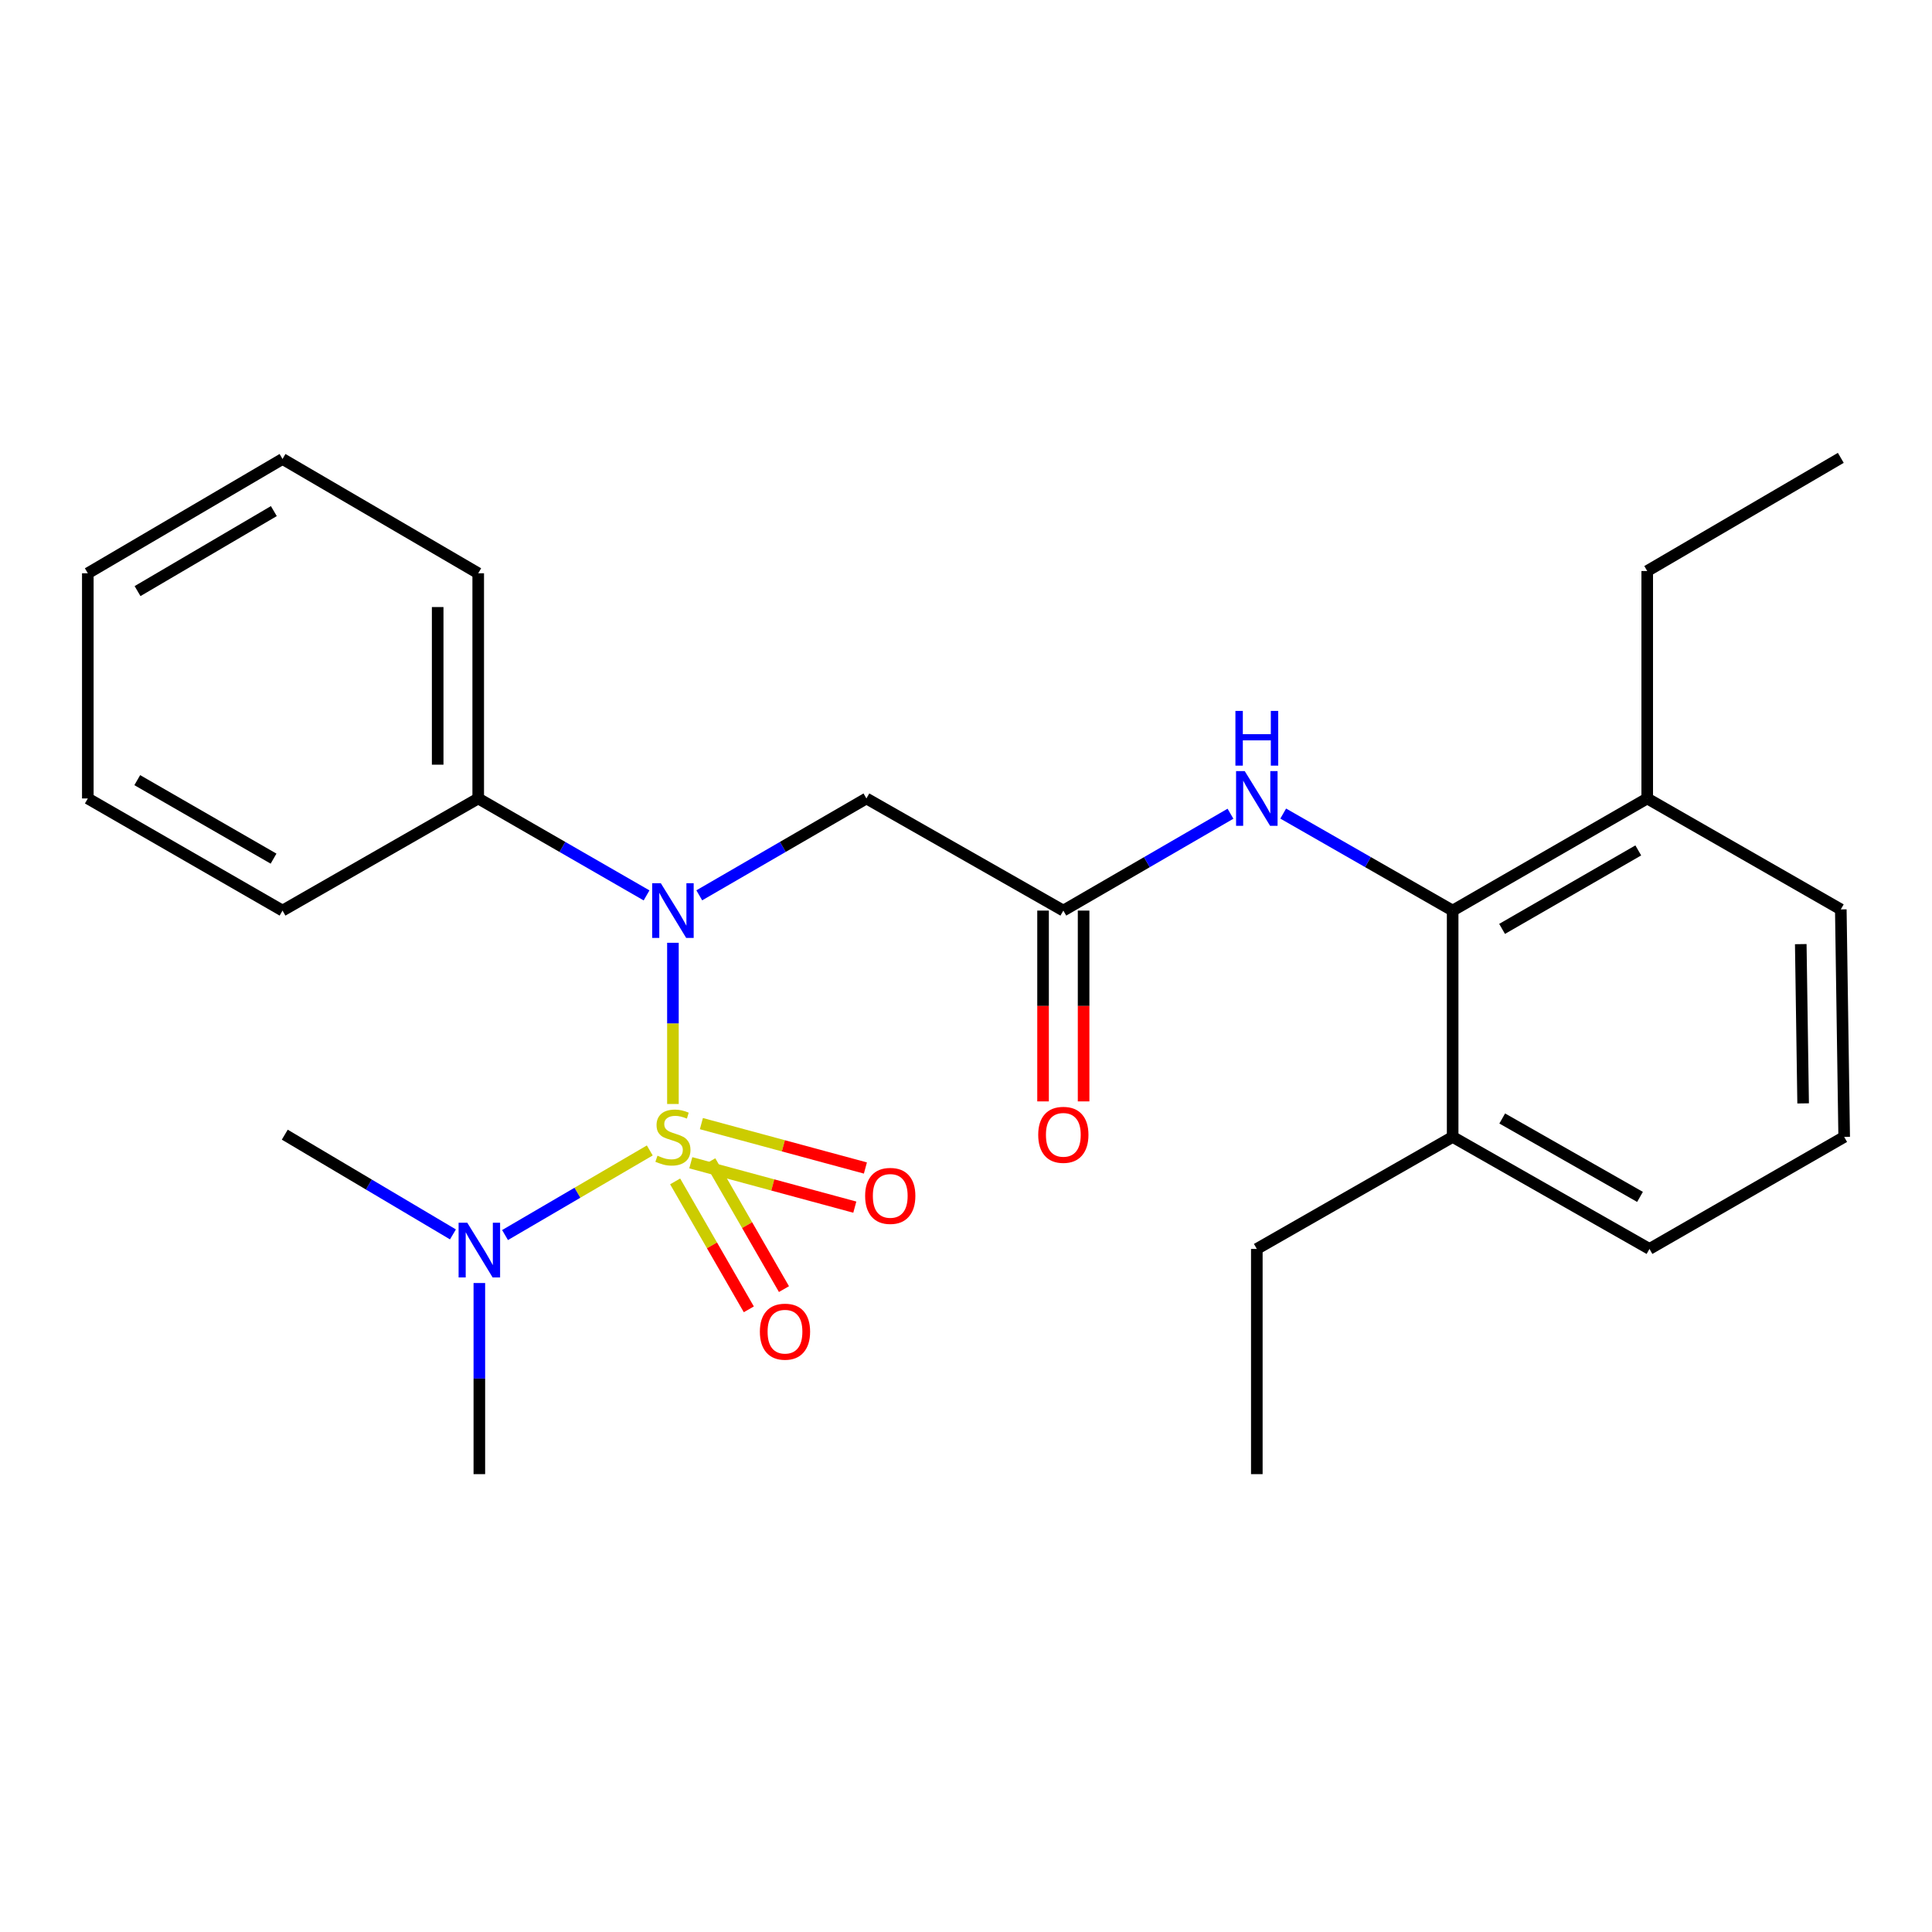 <?xml version='1.0' encoding='iso-8859-1'?>
<svg version='1.1' baseProfile='full'
              xmlns='http://www.w3.org/2000/svg'
                      xmlns:rdkit='http://www.rdkit.org/xml'
                      xmlns:xlink='http://www.w3.org/1999/xlink'
                  xml:space='preserve'
width='1000px' height='1000px' viewBox='0 0 1000 1000'>
<!-- END OF HEADER -->
<rect style='opacity:1.0;fill:#FFFFFF;stroke:none' width='1000' height='1000' x='0' y='0'> </rect>
<path class='bond-0' d='M 348.306,571.419 L 348.306,529.7' style='fill:none;fill-rule:evenodd;stroke:#CCCC00;stroke-width:6px;stroke-linecap:butt;stroke-linejoin:miter;stroke-opacity:1' />
<path class='bond-0' d='M 348.306,529.7 L 348.306,487.982' style='fill:none;fill-rule:evenodd;stroke:#0000FF;stroke-width:6px;stroke-linecap:butt;stroke-linejoin:miter;stroke-opacity:1' />
<path class='bond-5' d='M 336.325,595.471 L 298.864,617.365' style='fill:none;fill-rule:evenodd;stroke:#CCCC00;stroke-width:6px;stroke-linecap:butt;stroke-linejoin:miter;stroke-opacity:1' />
<path class='bond-5' d='M 298.864,617.365 L 261.404,639.26' style='fill:none;fill-rule:evenodd;stroke:#0000FF;stroke-width:6px;stroke-linecap:butt;stroke-linejoin:miter;stroke-opacity:1' />
<path class='bond-6' d='M 349.455,611.49 L 368.524,644.601' style='fill:none;fill-rule:evenodd;stroke:#CCCC00;stroke-width:6px;stroke-linecap:butt;stroke-linejoin:miter;stroke-opacity:1' />
<path class='bond-6' d='M 368.524,644.601 L 387.592,677.713' style='fill:none;fill-rule:evenodd;stroke:#FF0000;stroke-width:6px;stroke-linecap:butt;stroke-linejoin:miter;stroke-opacity:1' />
<path class='bond-6' d='M 367.641,601.017 L 386.71,634.128' style='fill:none;fill-rule:evenodd;stroke:#CCCC00;stroke-width:6px;stroke-linecap:butt;stroke-linejoin:miter;stroke-opacity:1' />
<path class='bond-6' d='M 386.71,634.128 L 405.778,667.24' style='fill:none;fill-rule:evenodd;stroke:#FF0000;stroke-width:6px;stroke-linecap:butt;stroke-linejoin:miter;stroke-opacity:1' />
<path class='bond-7' d='M 357.558,601.842 L 400.003,613.329' style='fill:none;fill-rule:evenodd;stroke:#CCCC00;stroke-width:6px;stroke-linecap:butt;stroke-linejoin:miter;stroke-opacity:1' />
<path class='bond-7' d='M 400.003,613.329 L 442.447,624.815' style='fill:none;fill-rule:evenodd;stroke:#FF0000;stroke-width:6px;stroke-linecap:butt;stroke-linejoin:miter;stroke-opacity:1' />
<path class='bond-7' d='M 363.04,581.585 L 405.485,593.071' style='fill:none;fill-rule:evenodd;stroke:#CCCC00;stroke-width:6px;stroke-linecap:butt;stroke-linejoin:miter;stroke-opacity:1' />
<path class='bond-7' d='M 405.485,593.071 L 447.93,604.558' style='fill:none;fill-rule:evenodd;stroke:#FF0000;stroke-width:6px;stroke-linecap:butt;stroke-linejoin:miter;stroke-opacity:1' />
<path class='bond-1' d='M 361.94,463.418 L 405.198,438.35' style='fill:none;fill-rule:evenodd;stroke:#0000FF;stroke-width:6px;stroke-linecap:butt;stroke-linejoin:miter;stroke-opacity:1' />
<path class='bond-1' d='M 405.198,438.35 L 448.456,413.281' style='fill:none;fill-rule:evenodd;stroke:#000000;stroke-width:6px;stroke-linecap:butt;stroke-linejoin:miter;stroke-opacity:1' />
<path class='bond-8' d='M 334.659,463.46 L 291.093,438.37' style='fill:none;fill-rule:evenodd;stroke:#0000FF;stroke-width:6px;stroke-linecap:butt;stroke-linejoin:miter;stroke-opacity:1' />
<path class='bond-8' d='M 291.093,438.37 L 247.527,413.281' style='fill:none;fill-rule:evenodd;stroke:#000000;stroke-width:6px;stroke-linecap:butt;stroke-linejoin:miter;stroke-opacity:1' />
<path class='bond-2' d='M 448.456,413.281 L 550.378,471.319' style='fill:none;fill-rule:evenodd;stroke:#000000;stroke-width:6px;stroke-linecap:butt;stroke-linejoin:miter;stroke-opacity:1' />
<path class='bond-4' d='M 550.378,471.319 L 593.636,446.251' style='fill:none;fill-rule:evenodd;stroke:#000000;stroke-width:6px;stroke-linecap:butt;stroke-linejoin:miter;stroke-opacity:1' />
<path class='bond-4' d='M 593.636,446.251 L 636.894,421.182' style='fill:none;fill-rule:evenodd;stroke:#0000FF;stroke-width:6px;stroke-linecap:butt;stroke-linejoin:miter;stroke-opacity:1' />
<path class='bond-9' d='M 539.885,471.319 L 539.885,520.701' style='fill:none;fill-rule:evenodd;stroke:#000000;stroke-width:6px;stroke-linecap:butt;stroke-linejoin:miter;stroke-opacity:1' />
<path class='bond-9' d='M 539.885,520.701 L 539.885,570.082' style='fill:none;fill-rule:evenodd;stroke:#FF0000;stroke-width:6px;stroke-linecap:butt;stroke-linejoin:miter;stroke-opacity:1' />
<path class='bond-9' d='M 560.871,471.319 L 560.871,520.701' style='fill:none;fill-rule:evenodd;stroke:#000000;stroke-width:6px;stroke-linecap:butt;stroke-linejoin:miter;stroke-opacity:1' />
<path class='bond-9' d='M 560.871,520.701 L 560.871,570.082' style='fill:none;fill-rule:evenodd;stroke:#FF0000;stroke-width:6px;stroke-linecap:butt;stroke-linejoin:miter;stroke-opacity:1' />
<path class='bond-3' d='M 751.89,471.319 L 708.039,446.211' style='fill:none;fill-rule:evenodd;stroke:#000000;stroke-width:6px;stroke-linecap:butt;stroke-linejoin:miter;stroke-opacity:1' />
<path class='bond-3' d='M 708.039,446.211 L 664.188,421.103' style='fill:none;fill-rule:evenodd;stroke:#0000FF;stroke-width:6px;stroke-linecap:butt;stroke-linejoin:miter;stroke-opacity:1' />
<path class='bond-10' d='M 751.89,471.319 L 852.6,413.281' style='fill:none;fill-rule:evenodd;stroke:#000000;stroke-width:6px;stroke-linecap:butt;stroke-linejoin:miter;stroke-opacity:1' />
<path class='bond-10' d='M 777.475,480.796 L 847.972,440.17' style='fill:none;fill-rule:evenodd;stroke:#000000;stroke-width:6px;stroke-linecap:butt;stroke-linejoin:miter;stroke-opacity:1' />
<path class='bond-11' d='M 751.89,471.319 L 751.89,588.468' style='fill:none;fill-rule:evenodd;stroke:#000000;stroke-width:6px;stroke-linecap:butt;stroke-linejoin:miter;stroke-opacity:1' />
<path class='bond-13' d='M 248.11,664.09 L 248.11,713.552' style='fill:none;fill-rule:evenodd;stroke:#0000FF;stroke-width:6px;stroke-linecap:butt;stroke-linejoin:miter;stroke-opacity:1' />
<path class='bond-13' d='M 248.11,713.552 L 248.11,763.013' style='fill:none;fill-rule:evenodd;stroke:#000000;stroke-width:6px;stroke-linecap:butt;stroke-linejoin:miter;stroke-opacity:1' />
<path class='bond-14' d='M 234.442,638.925 L 190.921,613.113' style='fill:none;fill-rule:evenodd;stroke:#0000FF;stroke-width:6px;stroke-linecap:butt;stroke-linejoin:miter;stroke-opacity:1' />
<path class='bond-14' d='M 190.921,613.113 L 147.4,587.302' style='fill:none;fill-rule:evenodd;stroke:#000000;stroke-width:6px;stroke-linecap:butt;stroke-linejoin:miter;stroke-opacity:1' />
<path class='bond-19' d='M 247.527,413.281 L 247.527,296.727' style='fill:none;fill-rule:evenodd;stroke:#000000;stroke-width:6px;stroke-linecap:butt;stroke-linejoin:miter;stroke-opacity:1' />
<path class='bond-19' d='M 226.541,395.798 L 226.541,314.21' style='fill:none;fill-rule:evenodd;stroke:#000000;stroke-width:6px;stroke-linecap:butt;stroke-linejoin:miter;stroke-opacity:1' />
<path class='bond-20' d='M 247.527,413.281 L 146.234,471.319' style='fill:none;fill-rule:evenodd;stroke:#000000;stroke-width:6px;stroke-linecap:butt;stroke-linejoin:miter;stroke-opacity:1' />
<path class='bond-15' d='M 852.6,413.281 L 952.797,470.701' style='fill:none;fill-rule:evenodd;stroke:#000000;stroke-width:6px;stroke-linecap:butt;stroke-linejoin:miter;stroke-opacity:1' />
<path class='bond-17' d='M 852.6,413.281 L 852.6,295.561' style='fill:none;fill-rule:evenodd;stroke:#000000;stroke-width:6px;stroke-linecap:butt;stroke-linejoin:miter;stroke-opacity:1' />
<path class='bond-16' d='M 751.89,588.468 L 853.766,646.447' style='fill:none;fill-rule:evenodd;stroke:#000000;stroke-width:6px;stroke-linecap:butt;stroke-linejoin:miter;stroke-opacity:1' />
<path class='bond-16' d='M 777.552,578.926 L 848.865,619.511' style='fill:none;fill-rule:evenodd;stroke:#000000;stroke-width:6px;stroke-linecap:butt;stroke-linejoin:miter;stroke-opacity:1' />
<path class='bond-18' d='M 751.89,588.468 L 650.528,646.447' style='fill:none;fill-rule:evenodd;stroke:#000000;stroke-width:6px;stroke-linecap:butt;stroke-linejoin:miter;stroke-opacity:1' />
<path class='bond-12' d='M 954.545,588.468 L 853.766,646.447' style='fill:none;fill-rule:evenodd;stroke:#000000;stroke-width:6px;stroke-linecap:butt;stroke-linejoin:miter;stroke-opacity:1' />
<path class='bond-27' d='M 954.545,588.468 L 952.797,470.701' style='fill:none;fill-rule:evenodd;stroke:#000000;stroke-width:6px;stroke-linecap:butt;stroke-linejoin:miter;stroke-opacity:1' />
<path class='bond-27' d='M 933.299,571.114 L 932.075,488.678' style='fill:none;fill-rule:evenodd;stroke:#000000;stroke-width:6px;stroke-linecap:butt;stroke-linejoin:miter;stroke-opacity:1' />
<path class='bond-21' d='M 852.6,295.561 L 952.797,236.987' style='fill:none;fill-rule:evenodd;stroke:#000000;stroke-width:6px;stroke-linecap:butt;stroke-linejoin:miter;stroke-opacity:1' />
<path class='bond-22' d='M 650.528,646.447 L 650.528,763.013' style='fill:none;fill-rule:evenodd;stroke:#000000;stroke-width:6px;stroke-linecap:butt;stroke-linejoin:miter;stroke-opacity:1' />
<path class='bond-23' d='M 247.527,296.727 L 146.234,237.57' style='fill:none;fill-rule:evenodd;stroke:#000000;stroke-width:6px;stroke-linecap:butt;stroke-linejoin:miter;stroke-opacity:1' />
<path class='bond-24' d='M 146.234,471.319 L 45.455,413.281' style='fill:none;fill-rule:evenodd;stroke:#000000;stroke-width:6px;stroke-linecap:butt;stroke-linejoin:miter;stroke-opacity:1' />
<path class='bond-24' d='M 141.59,444.428 L 71.045,403.801' style='fill:none;fill-rule:evenodd;stroke:#000000;stroke-width:6px;stroke-linecap:butt;stroke-linejoin:miter;stroke-opacity:1' />
<path class='bond-26' d='M 146.234,237.57 L 45.455,296.727' style='fill:none;fill-rule:evenodd;stroke:#000000;stroke-width:6px;stroke-linecap:butt;stroke-linejoin:miter;stroke-opacity:1' />
<path class='bond-26' d='M 141.741,264.542 L 71.195,305.952' style='fill:none;fill-rule:evenodd;stroke:#000000;stroke-width:6px;stroke-linecap:butt;stroke-linejoin:miter;stroke-opacity:1' />
<path class='bond-25' d='M 45.455,413.281 L 45.455,296.727' style='fill:none;fill-rule:evenodd;stroke:#000000;stroke-width:6px;stroke-linecap:butt;stroke-linejoin:miter;stroke-opacity:1' />
<path  class='atom-0' d='M 340.306 598.188
Q 340.626 598.308, 341.946 598.868
Q 343.266 599.428, 344.706 599.788
Q 346.186 600.108, 347.626 600.108
Q 350.306 600.108, 351.866 598.828
Q 353.426 597.508, 353.426 595.228
Q 353.426 593.668, 352.626 592.708
Q 351.866 591.748, 350.666 591.228
Q 349.466 590.708, 347.466 590.108
Q 344.946 589.348, 343.426 588.628
Q 341.946 587.908, 340.866 586.388
Q 339.826 584.868, 339.826 582.308
Q 339.826 578.748, 342.226 576.548
Q 344.666 574.348, 349.466 574.348
Q 352.746 574.348, 356.466 575.908
L 355.546 578.988
Q 352.146 577.588, 349.586 577.588
Q 346.826 577.588, 345.306 578.748
Q 343.786 579.868, 343.826 581.828
Q 343.826 583.348, 344.586 584.268
Q 345.386 585.188, 346.506 585.708
Q 347.666 586.228, 349.586 586.828
Q 352.146 587.628, 353.666 588.428
Q 355.186 589.228, 356.266 590.868
Q 357.386 592.468, 357.386 595.228
Q 357.386 599.148, 354.746 601.268
Q 352.146 603.348, 347.786 603.348
Q 345.266 603.348, 343.346 602.788
Q 341.466 602.268, 339.226 601.348
L 340.306 598.188
' fill='#CCCC00'/>
<path  class='atom-1' d='M 342.046 457.159
L 351.326 472.159
Q 352.246 473.639, 353.726 476.319
Q 355.206 478.999, 355.286 479.159
L 355.286 457.159
L 359.046 457.159
L 359.046 485.479
L 355.166 485.479
L 345.206 469.079
Q 344.046 467.159, 342.806 464.959
Q 341.606 462.759, 341.246 462.079
L 341.246 485.479
L 337.566 485.479
L 337.566 457.159
L 342.046 457.159
' fill='#0000FF'/>
<path  class='atom-5' d='M 644.268 399.121
L 653.548 414.121
Q 654.468 415.601, 655.948 418.281
Q 657.428 420.961, 657.508 421.121
L 657.508 399.121
L 661.268 399.121
L 661.268 427.441
L 657.388 427.441
L 647.428 411.041
Q 646.268 409.121, 645.028 406.921
Q 643.828 404.721, 643.468 404.041
L 643.468 427.441
L 639.788 427.441
L 639.788 399.121
L 644.268 399.121
' fill='#0000FF'/>
<path  class='atom-5' d='M 639.448 367.969
L 643.288 367.969
L 643.288 380.009
L 657.768 380.009
L 657.768 367.969
L 661.608 367.969
L 661.608 396.289
L 657.768 396.289
L 657.768 383.209
L 643.288 383.209
L 643.288 396.289
L 639.448 396.289
L 639.448 367.969
' fill='#0000FF'/>
<path  class='atom-6' d='M 241.85 632.87
L 251.13 647.87
Q 252.05 649.35, 253.53 652.03
Q 255.01 654.71, 255.09 654.87
L 255.09 632.87
L 258.85 632.87
L 258.85 661.19
L 254.97 661.19
L 245.01 644.79
Q 243.85 642.87, 242.61 640.67
Q 241.41 638.47, 241.05 637.79
L 241.05 661.19
L 237.37 661.19
L 237.37 632.87
L 241.85 632.87
' fill='#0000FF'/>
<path  class='atom-7' d='M 393.309 689.269
Q 393.309 682.469, 396.669 678.669
Q 400.029 674.869, 406.309 674.869
Q 412.589 674.869, 415.949 678.669
Q 419.309 682.469, 419.309 689.269
Q 419.309 696.149, 415.909 700.069
Q 412.509 703.949, 406.309 703.949
Q 400.069 703.949, 396.669 700.069
Q 393.309 696.189, 393.309 689.269
M 406.309 700.749
Q 410.629 700.749, 412.949 697.869
Q 415.309 694.949, 415.309 689.269
Q 415.309 683.709, 412.949 680.909
Q 410.629 678.069, 406.309 678.069
Q 401.989 678.069, 399.629 680.869
Q 397.309 683.669, 397.309 689.269
Q 397.309 694.989, 399.629 697.869
Q 401.989 700.749, 406.309 700.749
' fill='#FF0000'/>
<path  class='atom-8' d='M 447.791 618.989
Q 447.791 612.189, 451.151 608.389
Q 454.511 604.589, 460.791 604.589
Q 467.071 604.589, 470.431 608.389
Q 473.791 612.189, 473.791 618.989
Q 473.791 625.869, 470.391 629.789
Q 466.991 633.669, 460.791 633.669
Q 454.551 633.669, 451.151 629.789
Q 447.791 625.909, 447.791 618.989
M 460.791 630.469
Q 465.111 630.469, 467.431 627.589
Q 469.791 624.669, 469.791 618.989
Q 469.791 613.429, 467.431 610.629
Q 465.111 607.789, 460.791 607.789
Q 456.471 607.789, 454.111 610.589
Q 451.791 613.389, 451.791 618.989
Q 451.791 624.709, 454.111 627.589
Q 456.471 630.469, 460.791 630.469
' fill='#FF0000'/>
<path  class='atom-10' d='M 537.378 587.382
Q 537.378 580.582, 540.738 576.782
Q 544.098 572.982, 550.378 572.982
Q 556.658 572.982, 560.018 576.782
Q 563.378 580.582, 563.378 587.382
Q 563.378 594.262, 559.978 598.182
Q 556.578 602.062, 550.378 602.062
Q 544.138 602.062, 540.738 598.182
Q 537.378 594.302, 537.378 587.382
M 550.378 598.862
Q 554.698 598.862, 557.018 595.982
Q 559.378 593.062, 559.378 587.382
Q 559.378 581.822, 557.018 579.022
Q 554.698 576.182, 550.378 576.182
Q 546.058 576.182, 543.698 578.982
Q 541.378 581.782, 541.378 587.382
Q 541.378 593.102, 543.698 595.982
Q 546.058 598.862, 550.378 598.862
' fill='#FF0000'/>
</svg>
